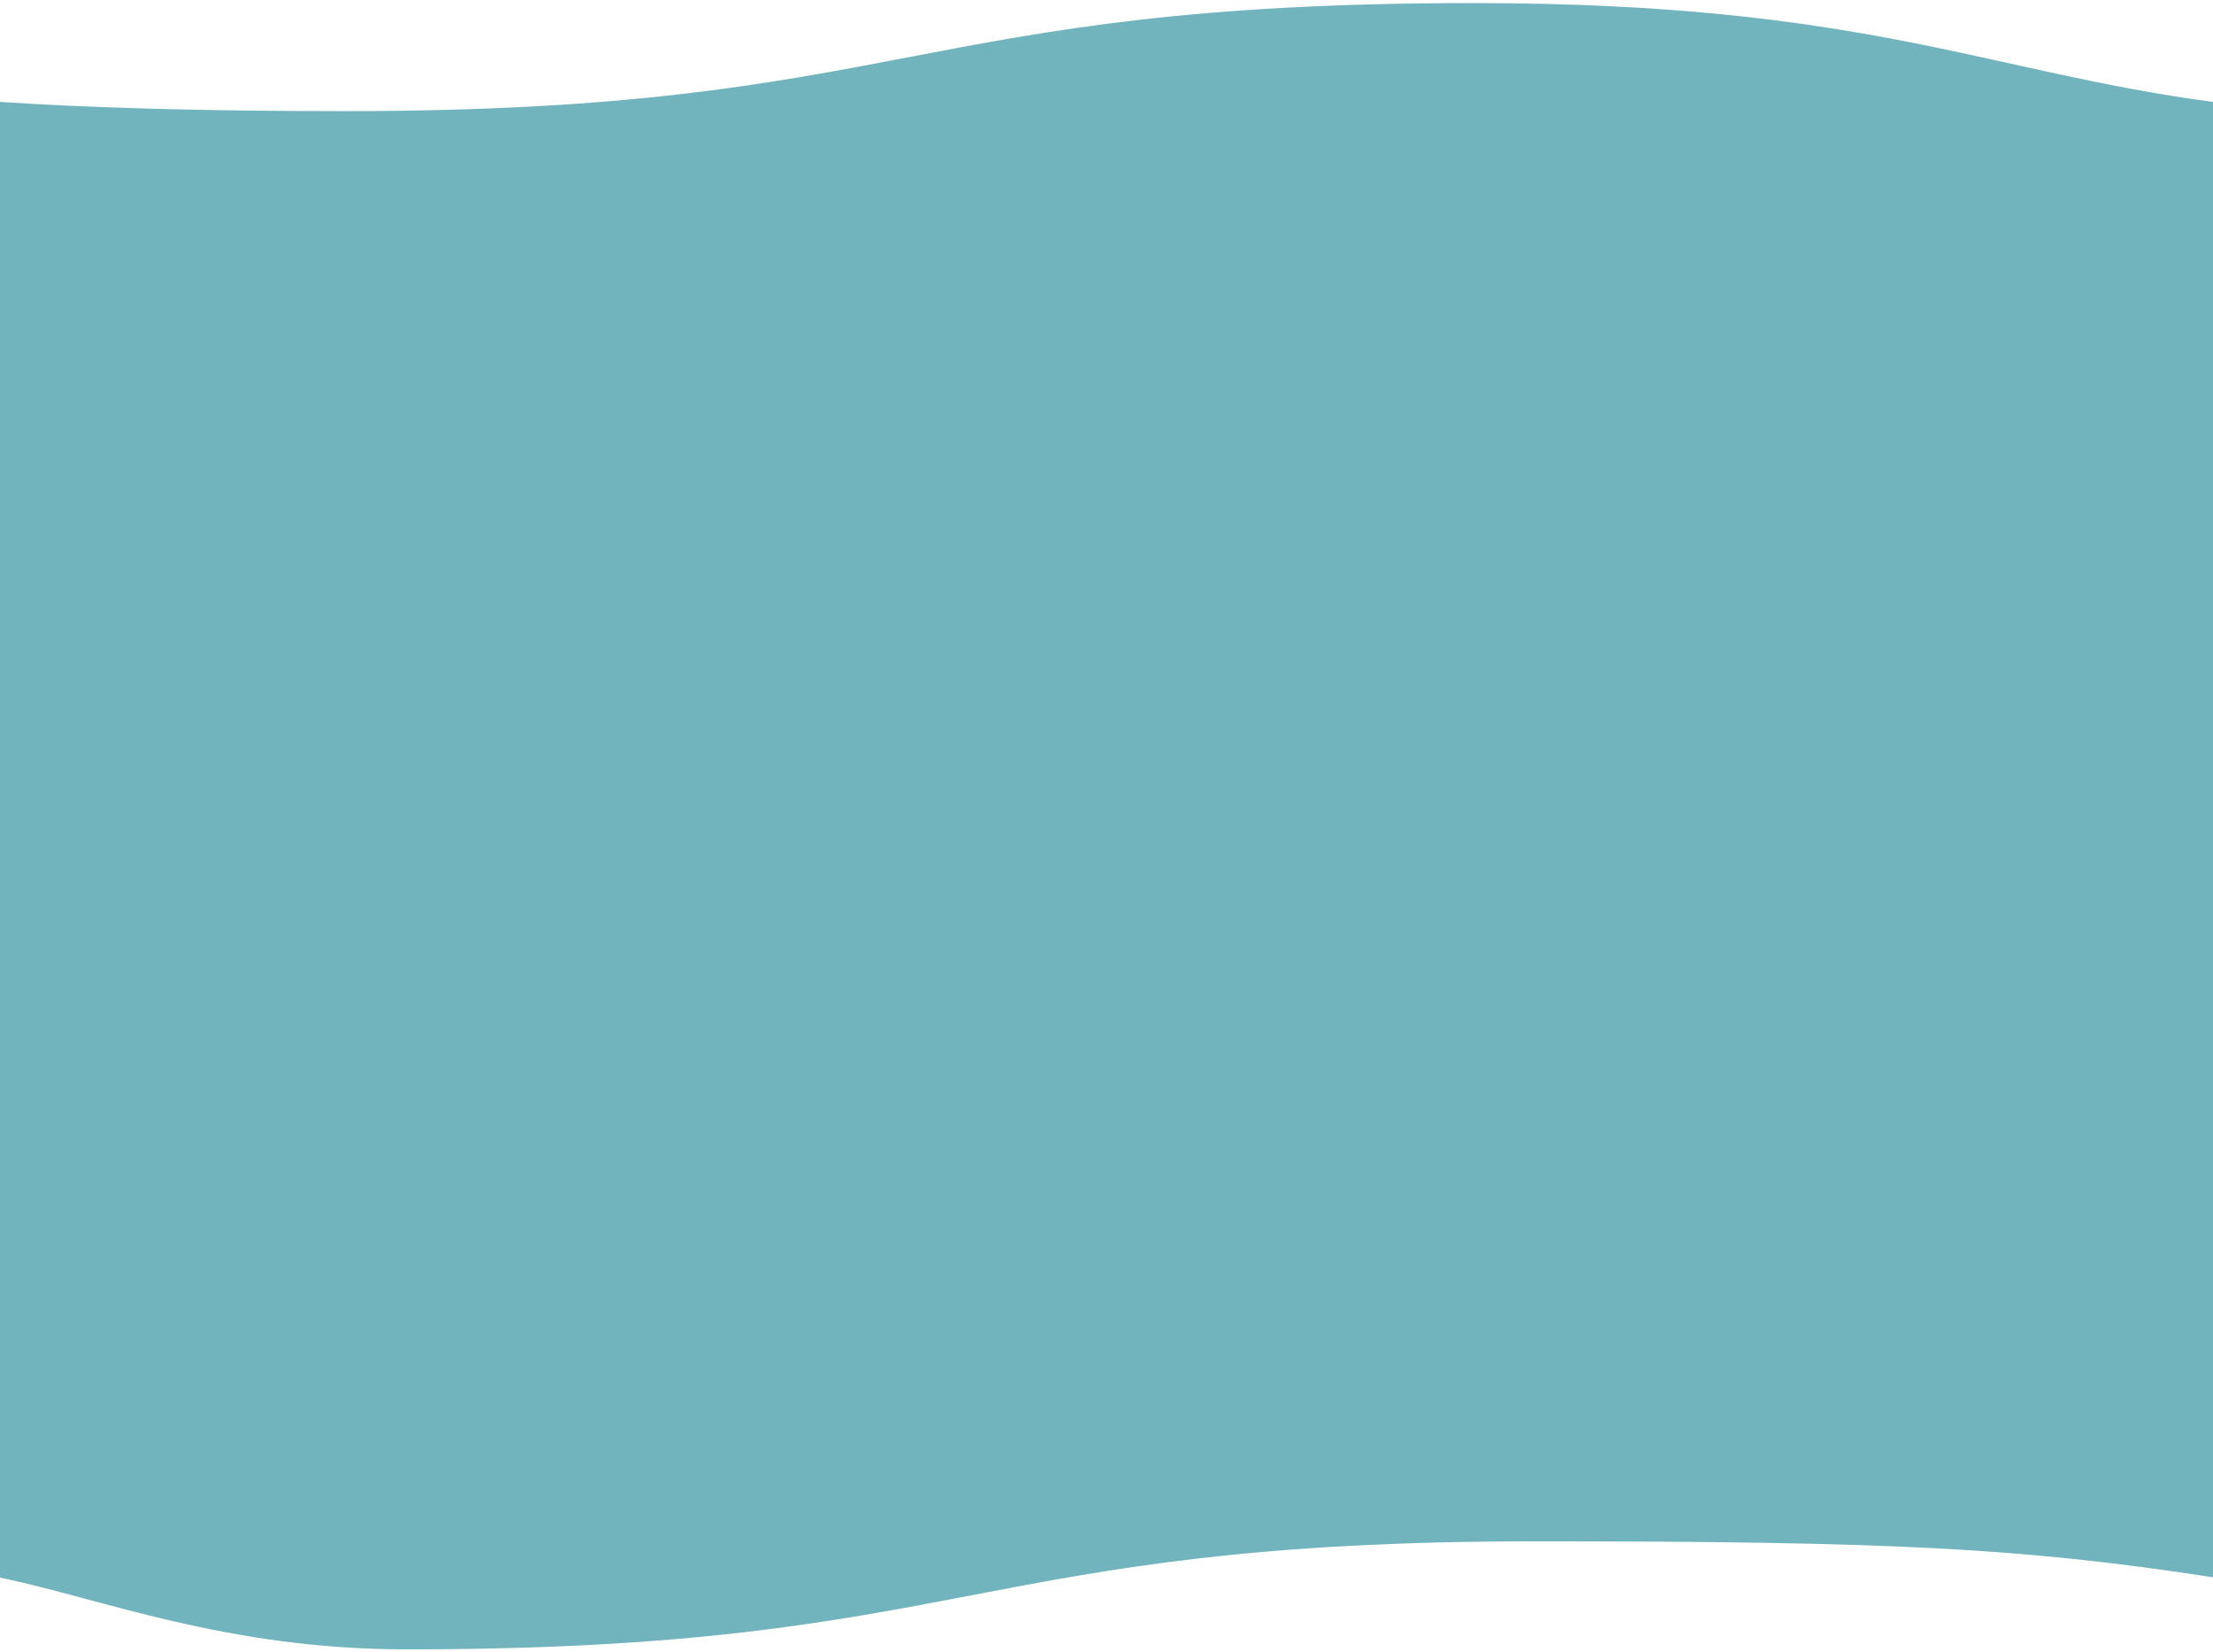 <?xml version="1.0" encoding="utf-8"?>
<!-- Generator: Adobe Illustrator 28.2.0, SVG Export Plug-In . SVG Version: 6.00 Build 0)  -->
<svg version="1.1" id="レイヤー_1" xmlns="http://www.w3.org/2000/svg" xmlns:xlink="http://www.w3.org/1999/xlink" x="0px"
	 y="0px" viewBox="0 0 1440 1075" style="enable-background:new 0 0 1440 1075;" xml:space="preserve">
<style type="text/css">
	.st0{fill:#72B4BD;}
</style>
<path class="st0" d="M0,1026.4c66.9,13.9,147.3,46.7,264.8,46.7c367.2,0,367.2-70.3,734.3-70.3c232.4,0,317.2,4.4,440.9,23.4V66.3
	C1293.3,46.9,1212.9,2,958.7,2C591.5,2,591.5,72.3,224.4,72.3C129,72.3,58.5,70.1,0,66.3"/>
</svg>
